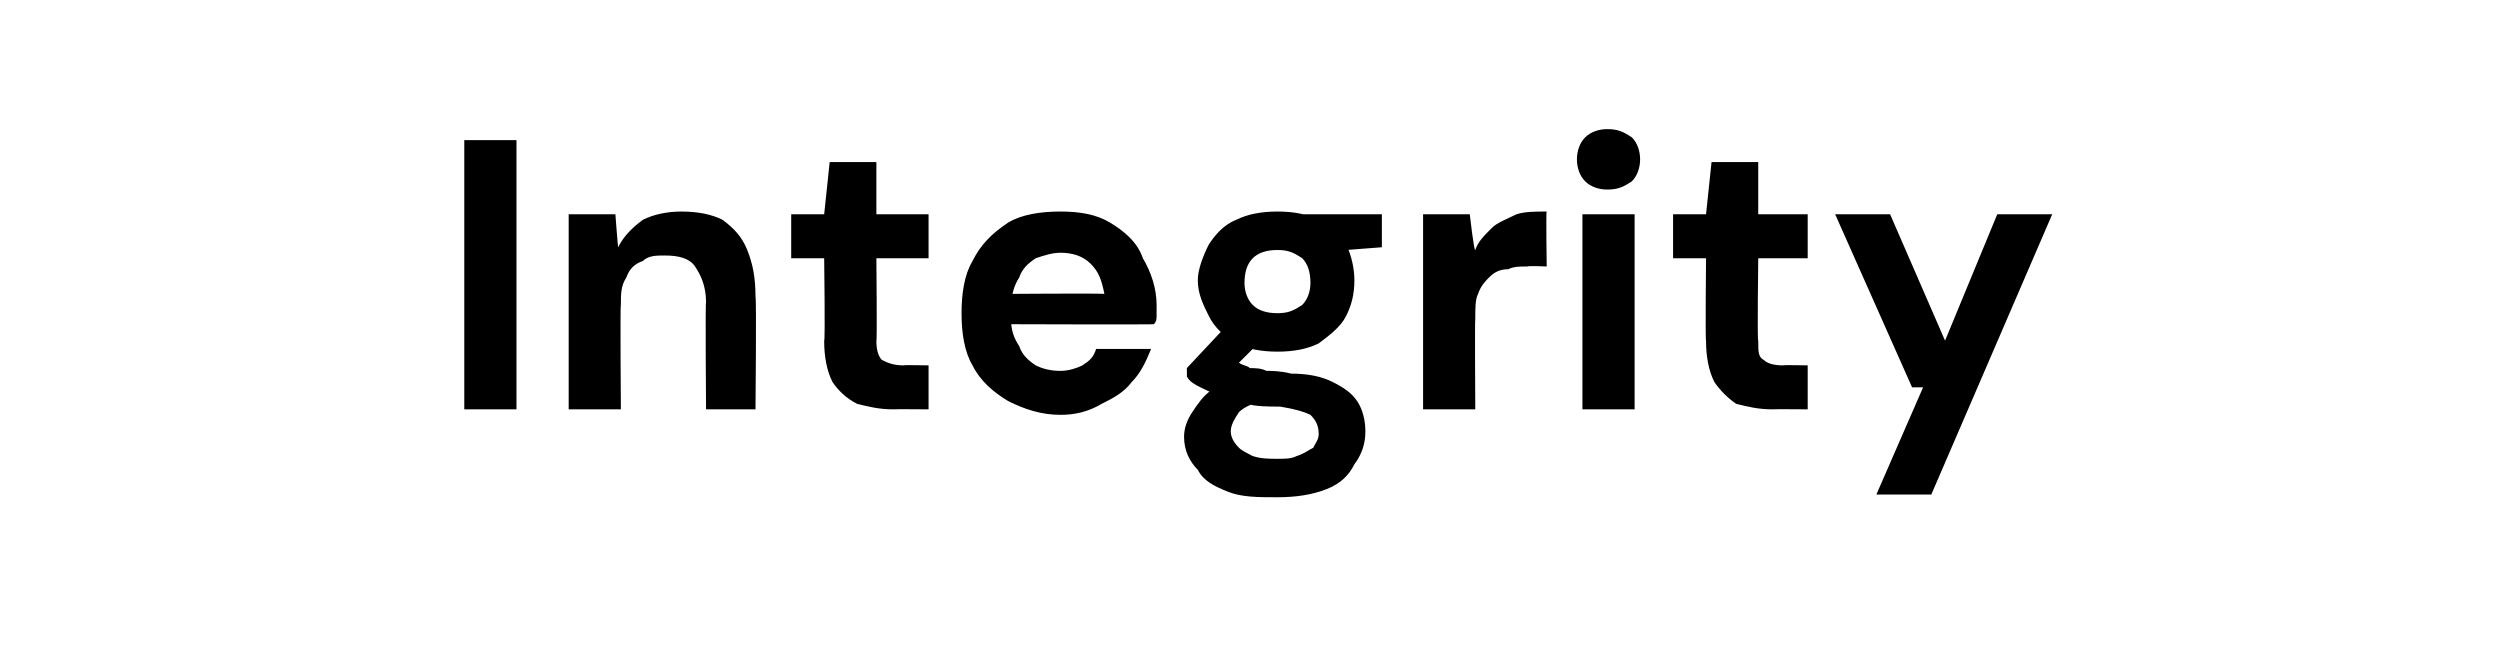 <?xml version="1.0" standalone="no"?><!DOCTYPE svg PUBLIC "-//W3C//DTD SVG 1.1//EN" "http://www.w3.org/Graphics/SVG/1.1/DTD/svg11.dtd"><svg xmlns="http://www.w3.org/2000/svg" version="1.1" width="91px" height="24.3px" viewBox="0 -4 91 24.3" style="top:-4px">  <desc>Integrity</desc>  <defs/>  <g id="Polygon43025">    <path d="M 16.9 10.9 L 16.9 1.1 L 18.8 1.1 L 18.8 10.9 L 16.9 10.9 Z M 20.7 10.9 L 20.7 3.8 L 22.4 3.8 C 22.4 3.8 22.49 4.98 22.5 5 C 22.7 4.6 23 4.3 23.4 4 C 23.8 3.8 24.3 3.7 24.8 3.7 C 25.4 3.7 25.9 3.8 26.3 4 C 26.7 4.3 27 4.6 27.2 5.1 C 27.4 5.6 27.5 6.1 27.5 6.8 C 27.54 6.81 27.5 10.9 27.5 10.9 L 25.7 10.9 C 25.7 10.9 25.67 7 25.7 7 C 25.7 6.4 25.5 6 25.3 5.7 C 25.1 5.4 24.7 5.3 24.2 5.3 C 23.9 5.3 23.6 5.3 23.4 5.5 C 23.1 5.6 22.9 5.8 22.8 6.1 C 22.6 6.4 22.6 6.7 22.6 7.1 C 22.57 7.12 22.6 10.9 22.6 10.9 L 20.7 10.9 Z M 32.5 10.9 C 32 10.9 31.6 10.8 31.2 10.7 C 30.8 10.5 30.5 10.2 30.3 9.9 C 30.1 9.5 30 9 30 8.4 C 30.04 8.41 30 5.4 30 5.4 L 28.8 5.4 L 28.8 3.8 L 30 3.8 L 30.2 1.9 L 31.9 1.9 L 31.9 3.8 L 33.8 3.8 L 33.8 5.4 L 31.9 5.4 C 31.9 5.4 31.93 8.44 31.9 8.4 C 31.9 8.8 32 9 32.1 9.1 C 32.3 9.2 32.5 9.3 32.9 9.3 C 32.85 9.28 33.8 9.3 33.8 9.3 L 33.8 10.9 C 33.8 10.9 32.5 10.89 32.5 10.9 Z M 38.6 11.1 C 37.9 11.1 37.3 10.9 36.7 10.6 C 36.2 10.3 35.7 9.9 35.4 9.3 C 35.1 8.8 35 8.1 35 7.4 C 35 6.7 35.1 6 35.4 5.5 C 35.7 4.9 36.1 4.5 36.7 4.1 C 37.2 3.8 37.9 3.7 38.6 3.7 C 39.3 3.7 39.9 3.8 40.4 4.1 C 40.9 4.4 41.4 4.8 41.6 5.4 C 41.9 5.9 42.1 6.5 42.1 7.1 C 42.1 7.2 42.1 7.3 42.1 7.5 C 42.1 7.6 42.1 7.7 42 7.8 C 42.05 7.82 36.3 7.8 36.3 7.8 L 36.3 6.7 C 36.3 6.7 40.17 6.67 40.2 6.7 C 40.1 6.2 40 5.9 39.7 5.6 C 39.4 5.3 39 5.2 38.6 5.2 C 38.3 5.2 38 5.3 37.7 5.4 C 37.4 5.6 37.2 5.8 37.1 6.1 C 36.9 6.4 36.8 6.8 36.8 7.2 C 36.8 7.2 36.8 7.6 36.8 7.6 C 36.8 8 36.9 8.3 37.1 8.6 C 37.2 8.9 37.4 9.1 37.7 9.3 C 37.9 9.4 38.2 9.5 38.6 9.5 C 38.9 9.5 39.2 9.4 39.4 9.3 C 39.7 9.1 39.8 9 39.9 8.7 C 39.9 8.7 41.9 8.7 41.9 8.7 C 41.7 9.2 41.5 9.6 41.2 9.9 C 40.9 10.3 40.5 10.5 40.1 10.7 C 39.6 11 39.1 11.1 38.6 11.1 Z M 46.5 14.1 C 45.8 14.1 45.2 14.1 44.7 13.9 C 44.2 13.7 43.8 13.5 43.6 13.1 C 43.3 12.8 43.1 12.4 43.1 11.9 C 43.1 11.6 43.2 11.3 43.4 11 C 43.6 10.7 43.8 10.4 44.1 10.2 C 44.4 10 44.9 9.8 45.3 9.6 C 45.3 9.6 46.1 10.5 46.1 10.5 C 45.6 10.7 45.3 10.8 45.1 11 C 44.9 11.3 44.8 11.5 44.8 11.7 C 44.8 11.9 44.9 12.1 45.1 12.3 C 45.2 12.4 45.4 12.5 45.6 12.6 C 45.9 12.7 46.2 12.7 46.5 12.7 C 46.8 12.7 47 12.7 47.2 12.6 C 47.5 12.5 47.6 12.4 47.8 12.3 C 47.9 12.1 48 12 48 11.8 C 48 11.5 47.9 11.3 47.7 11.1 C 47.5 11 47.2 10.9 46.6 10.8 C 46.2 10.8 45.7 10.8 45.4 10.7 C 45 10.6 44.7 10.5 44.4 10.4 C 44.1 10.3 43.9 10.2 43.7 10.1 C 43.5 10 43.3 9.9 43.2 9.7 C 43.21 9.74 43.2 9.4 43.2 9.4 L 44.7 7.8 L 46.1 8.2 L 44.3 10 C 44.3 10 44.83 9.05 44.8 9.1 C 44.9 9.1 45 9.2 45.1 9.2 C 45.2 9.3 45.4 9.3 45.5 9.4 C 45.7 9.4 45.9 9.4 46.1 9.5 C 46.3 9.5 46.6 9.5 47 9.6 C 47.6 9.6 48.1 9.7 48.5 9.9 C 48.9 10.1 49.2 10.3 49.4 10.6 C 49.6 10.9 49.7 11.3 49.7 11.7 C 49.7 12.1 49.6 12.5 49.3 12.9 C 49.1 13.3 48.8 13.6 48.3 13.8 C 47.8 14 47.2 14.1 46.5 14.1 Z M 46.5 8.8 C 45.9 8.8 45.4 8.7 45 8.5 C 44.5 8.2 44.2 7.9 44 7.5 C 43.8 7.1 43.6 6.7 43.6 6.2 C 43.6 5.8 43.8 5.3 44 4.9 C 44.2 4.6 44.5 4.2 45 4 C 45.4 3.8 45.9 3.7 46.5 3.7 C 47.1 3.7 47.6 3.8 48 4 C 48.4 4.2 48.8 4.6 49 4.9 C 49.2 5.3 49.3 5.8 49.3 6.2 C 49.3 6.7 49.2 7.1 49 7.5 C 48.8 7.9 48.4 8.2 48 8.5 C 47.6 8.7 47.1 8.8 46.5 8.8 Z M 46.5 7.4 C 46.9 7.4 47.1 7.3 47.4 7.1 C 47.6 6.9 47.7 6.6 47.7 6.3 C 47.7 5.9 47.6 5.6 47.4 5.4 C 47.1 5.2 46.9 5.1 46.5 5.1 C 46.1 5.1 45.8 5.2 45.6 5.4 C 45.4 5.6 45.3 5.9 45.3 6.3 C 45.3 6.6 45.4 6.9 45.6 7.1 C 45.8 7.3 46.1 7.4 46.5 7.4 Z M 47.7 5.2 L 47.4 3.8 L 50.3 3.8 L 50.3 5 L 47.7 5.2 Z M 51.8 10.9 L 51.8 3.8 L 53.5 3.8 C 53.5 3.8 53.65 5.13 53.7 5.1 C 53.8 4.8 54 4.6 54.3 4.3 C 54.5 4.1 54.8 4 55.2 3.8 C 55.5 3.7 55.9 3.7 56.3 3.7 C 56.27 3.66 56.3 5.7 56.3 5.7 C 56.3 5.7 55.63 5.67 55.6 5.7 C 55.3 5.7 55.1 5.7 54.9 5.8 C 54.6 5.8 54.4 5.9 54.2 6.1 C 54.1 6.2 53.9 6.4 53.8 6.7 C 53.7 6.9 53.7 7.2 53.7 7.6 C 53.68 7.63 53.7 10.9 53.7 10.9 L 51.8 10.9 Z M 57.6 10.9 L 57.6 3.8 L 59.5 3.8 L 59.5 10.9 L 57.6 10.9 Z M 58.5 2.9 C 58.2 2.9 57.9 2.8 57.7 2.6 C 57.5 2.4 57.4 2.1 57.4 1.8 C 57.4 1.5 57.5 1.2 57.7 1 C 57.9 0.8 58.2 0.7 58.5 0.7 C 58.9 0.7 59.1 0.8 59.4 1 C 59.6 1.2 59.7 1.5 59.7 1.8 C 59.7 2.1 59.6 2.4 59.4 2.6 C 59.1 2.8 58.9 2.9 58.5 2.9 Z M 64.5 10.9 C 64 10.9 63.6 10.8 63.2 10.7 C 62.9 10.5 62.6 10.2 62.4 9.9 C 62.2 9.5 62.1 9 62.1 8.4 C 62.07 8.41 62.1 5.4 62.1 5.4 L 60.9 5.4 L 60.9 3.8 L 62.1 3.8 L 62.3 1.9 L 64 1.9 L 64 3.8 L 65.8 3.8 L 65.8 5.4 L 64 5.4 C 64 5.4 63.96 8.44 64 8.4 C 64 8.8 64 9 64.2 9.1 C 64.3 9.2 64.5 9.3 64.9 9.3 C 64.88 9.28 65.8 9.3 65.8 9.3 L 65.8 10.9 C 65.8 10.9 64.53 10.89 64.5 10.9 Z M 68.3 14 L 70 10.1 L 69.6 10.1 L 66.8 3.8 L 68.8 3.8 L 70.8 8.4 L 72.7 3.8 L 74.7 3.8 L 70.3 14 L 68.3 14 Z " stroke="none" fill="#000"/>  </g></svg>
